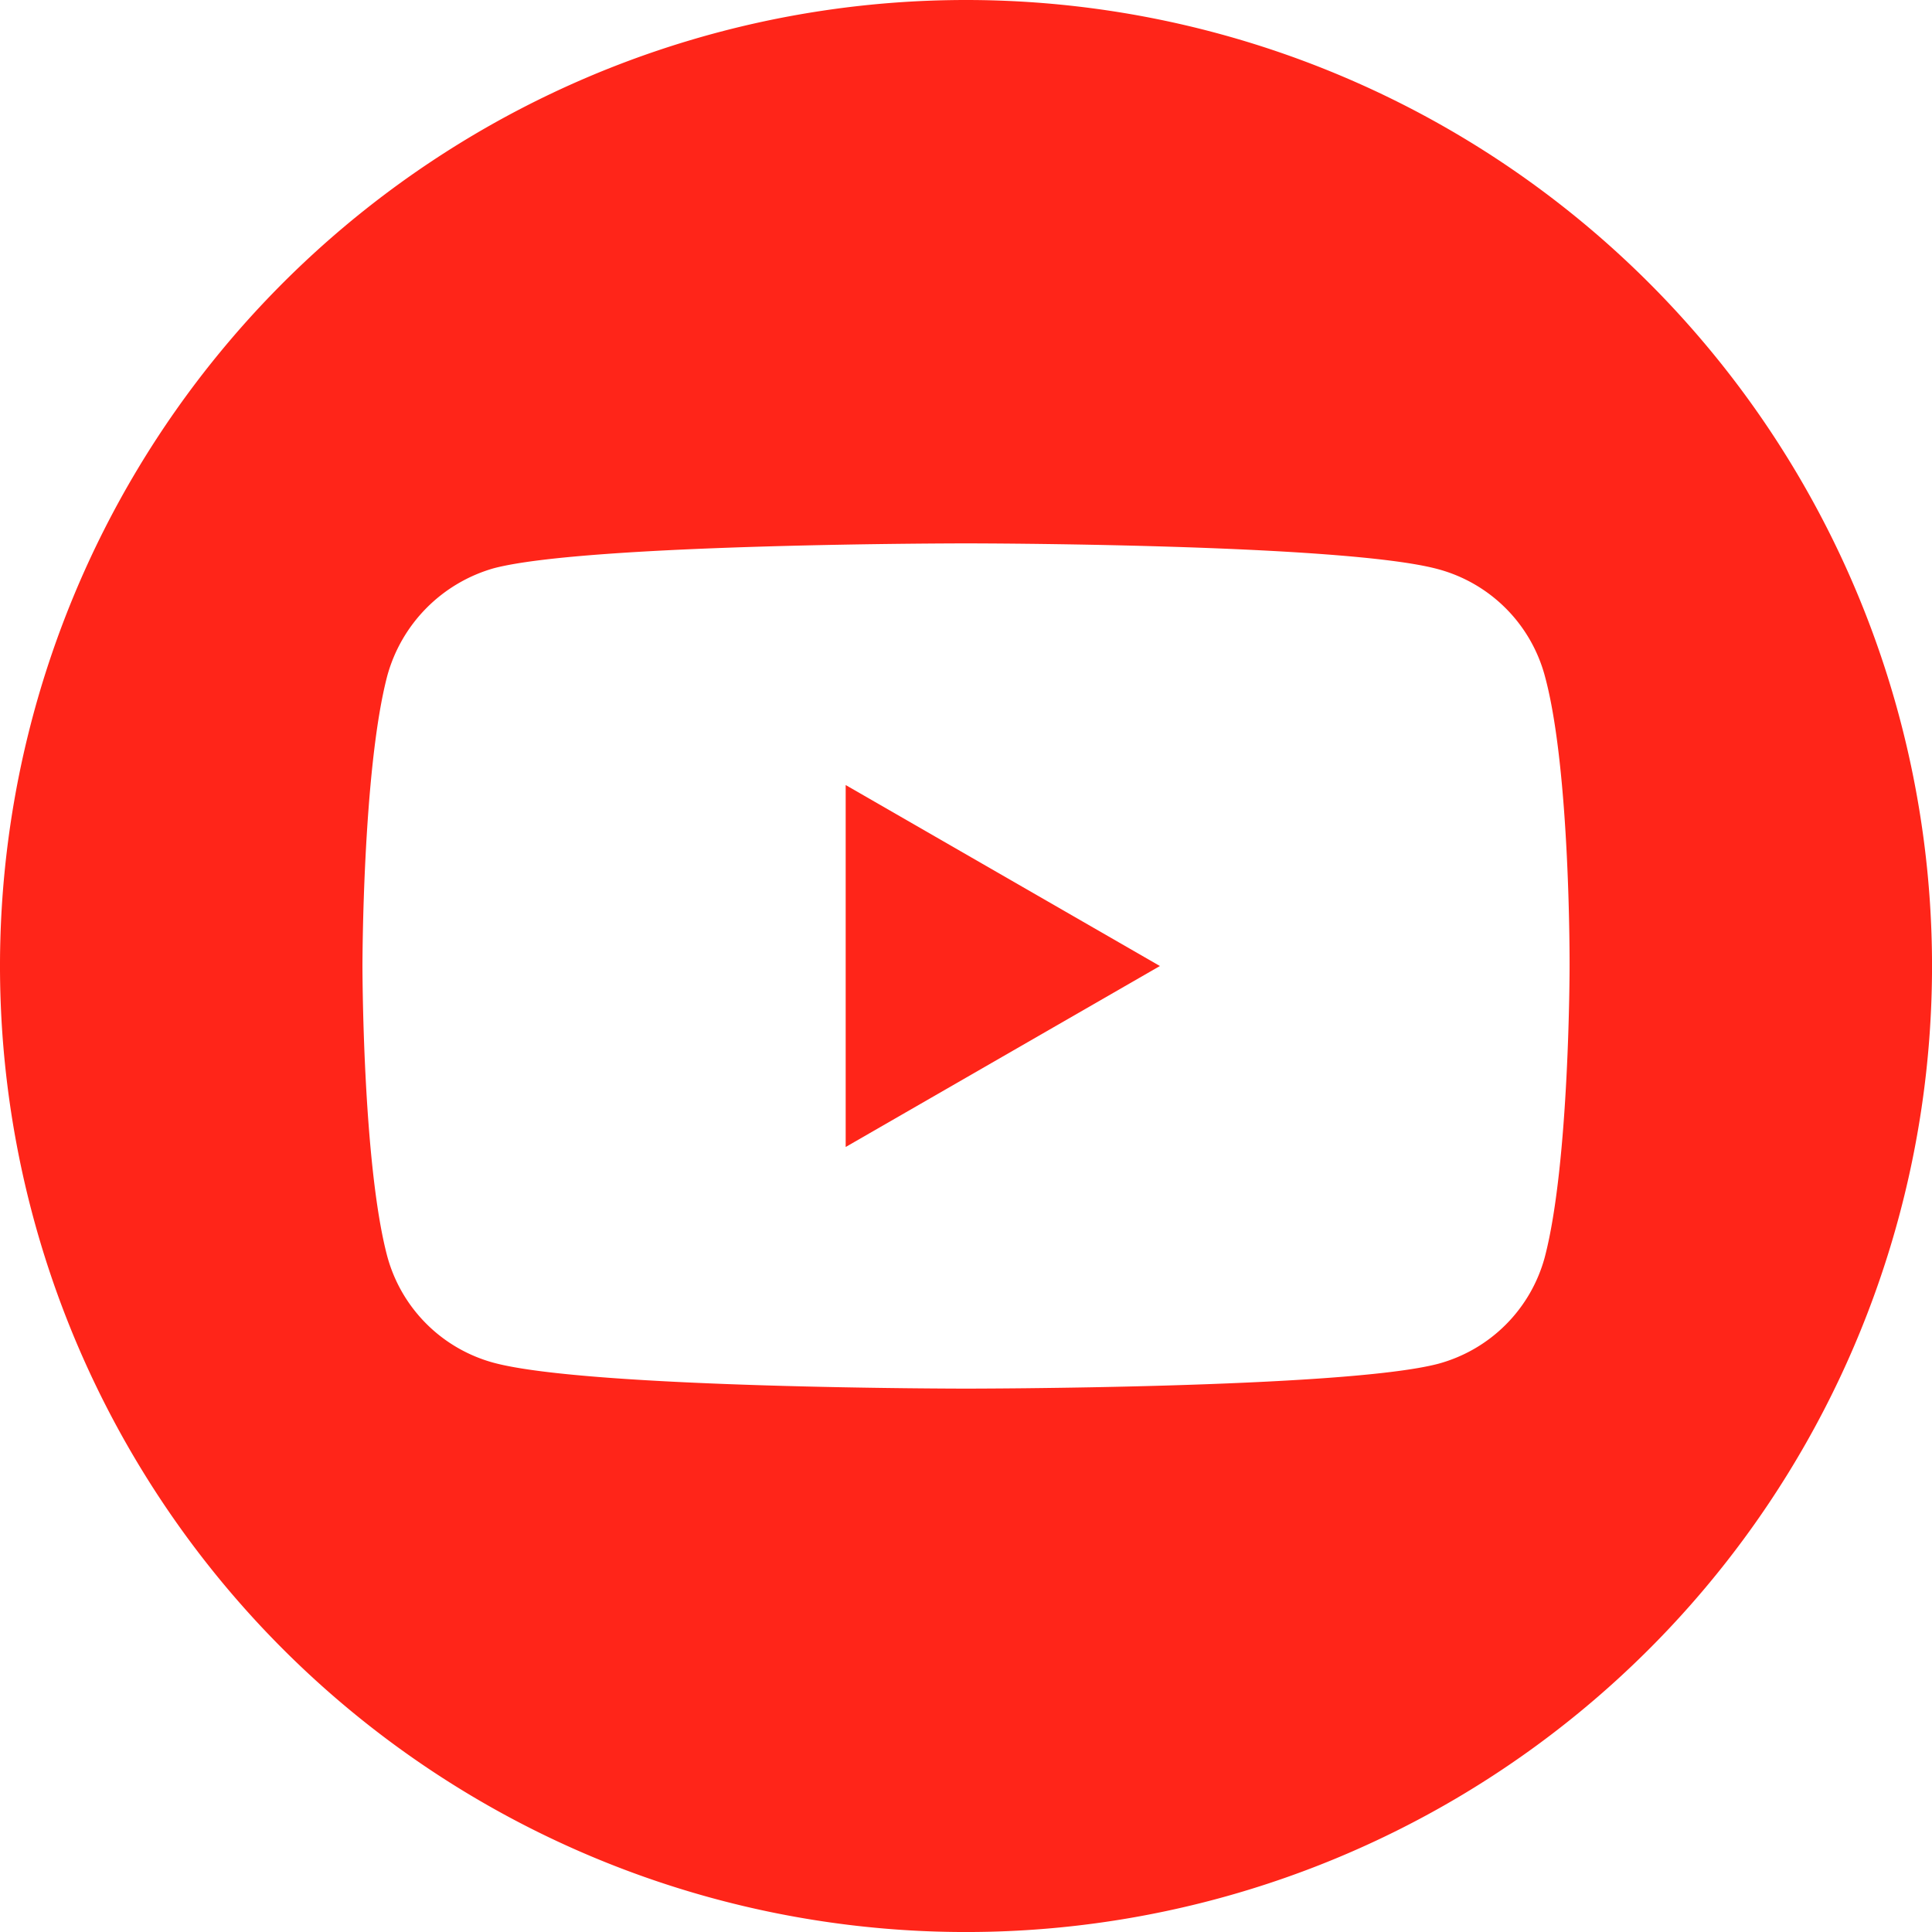 <?xml version="1.0" encoding="UTF-8"?> <svg xmlns="http://www.w3.org/2000/svg" id="youtube_2_" data-name="youtube (2)" width="122.598" height="122.598" viewBox="0 0 122.598 122.598"> <path id="Контур_1721" data-name="Контур 1721" d="M224.113,231.008l19.94-11.484-19.94-11.484Zm0,0" transform="translate(-170.449 -158.224)" fill="#ff2519"></path> <path id="Контур_1722" data-name="Контур 1722" d="M61.3,0a61.3,61.3,0,1,0,61.3,61.3A61.306,61.306,0,0,0,61.3,0ZM99.6,61.362s0,12.432-1.577,18.426a9.6,9.6,0,0,1-6.752,6.751C85.277,88.117,61.3,88.117,61.3,88.117s-23.916,0-29.973-1.641a9.6,9.6,0,0,1-6.752-6.752C23,73.793,23,61.3,23,61.3s0-12.431,1.578-18.425a9.793,9.793,0,0,1,6.752-6.815C37.32,34.481,61.3,34.481,61.3,34.481s23.979,0,29.973,1.641a9.6,9.6,0,0,1,6.752,6.752C99.665,48.868,99.6,61.362,99.6,61.362Zm0,0" fill="#ff2519"></path> </svg> 